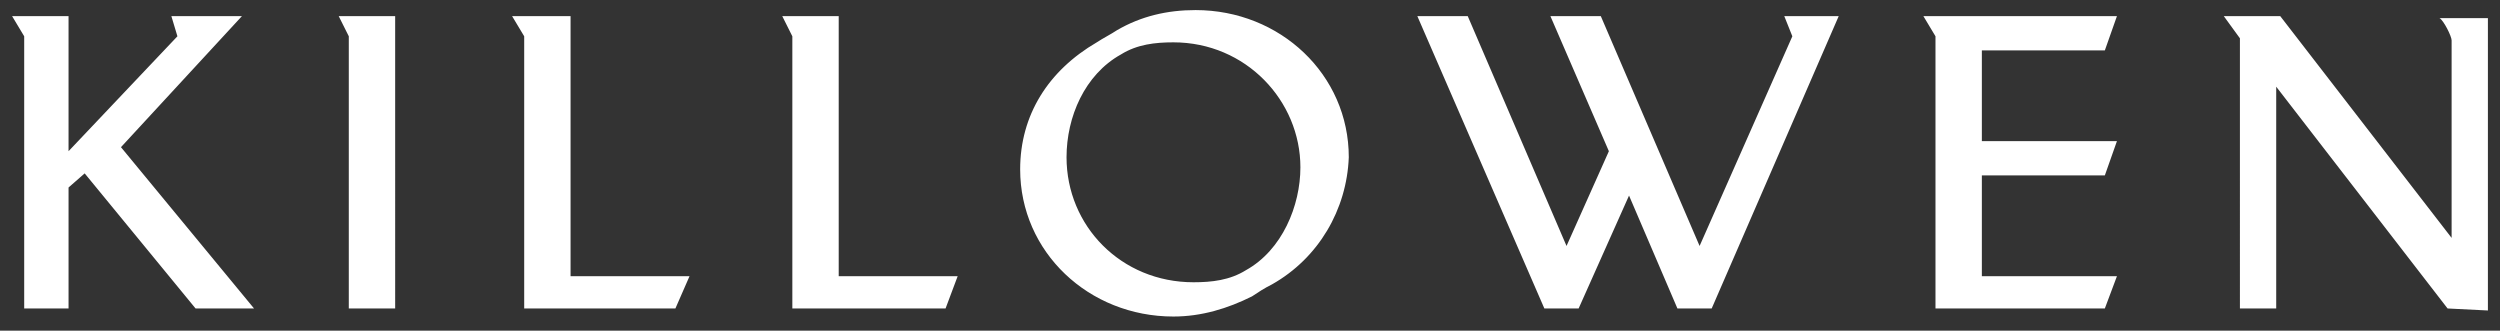 <svg xmlns="http://www.w3.org/2000/svg" viewBox="0 0 124 16.4" style="enable-background:new 0 0 124 16.4" xml:space="preserve"><rect x="0" y="0" width="124" height="16.4" fill="#333333" stroke="none"/><path d="m8.5.8.3 1-5.4 5.7V.8H.6l.6 1v13.5h2.2v-6l.8-.7 5.5 6.7h2.9L6 7.3l6-6.5H8.5zm8.3 0 .5 1v13.5h2.3V.8h-2.8zm8.6 0 .6 1v13.5h7.5l.7-1.6h-5.9V.8h-2.9zm13.4 0 .5 1v13.5h7.6l.6-1.6h-5.9V.8h-2.8zm19.4 1.3c-.9 0-1.8.1-2.6.6-1.8 1-2.7 3.1-2.7 5.1 0 3.4 2.7 6.2 6.3 6.2.9 0 1.8-.1 2.6-.6 1.8-1 2.7-3.2 2.7-5.1 0-3.3-2.7-6.2-6.3-6.2m4.9 12c-.4.2-.7.4-1 .6-1.2.6-2.5 1-3.9 1-4.2 0-7.6-3.2-7.6-7.3 0-2.7 1.4-4.9 3.8-6.3.3-.2.7-.4 1-.6 1.2-.7 2.5-1 3.9-1 4.2 0 7.6 3.2 7.6 7.3-.1 2.6-1.5 5-3.8 6.3M88.5.8l.4 1-4.6 10.4L79.4.8h-2.5l2.9 6.7-2.1 4.7L72.8.8h-2.5l6.3 14.5h1.7l2.5-5.6 2.4 5.6h1.7L91.2.8h-2.7zm6.9 0 .6 1v13.5h8.4l.6-1.6h-6.7v-5h6.1L105 7h-6.7V2.5h6.1l.6-1.7h-9.6zm26 14.5-8.5-11v11h-1.8V1.9l-.8-1.1h2.8l8.5 11V2c0-.2-.4-1-.6-1.1h2.4v14.5l-2-.1z" style="fill:#fff"/></svg>